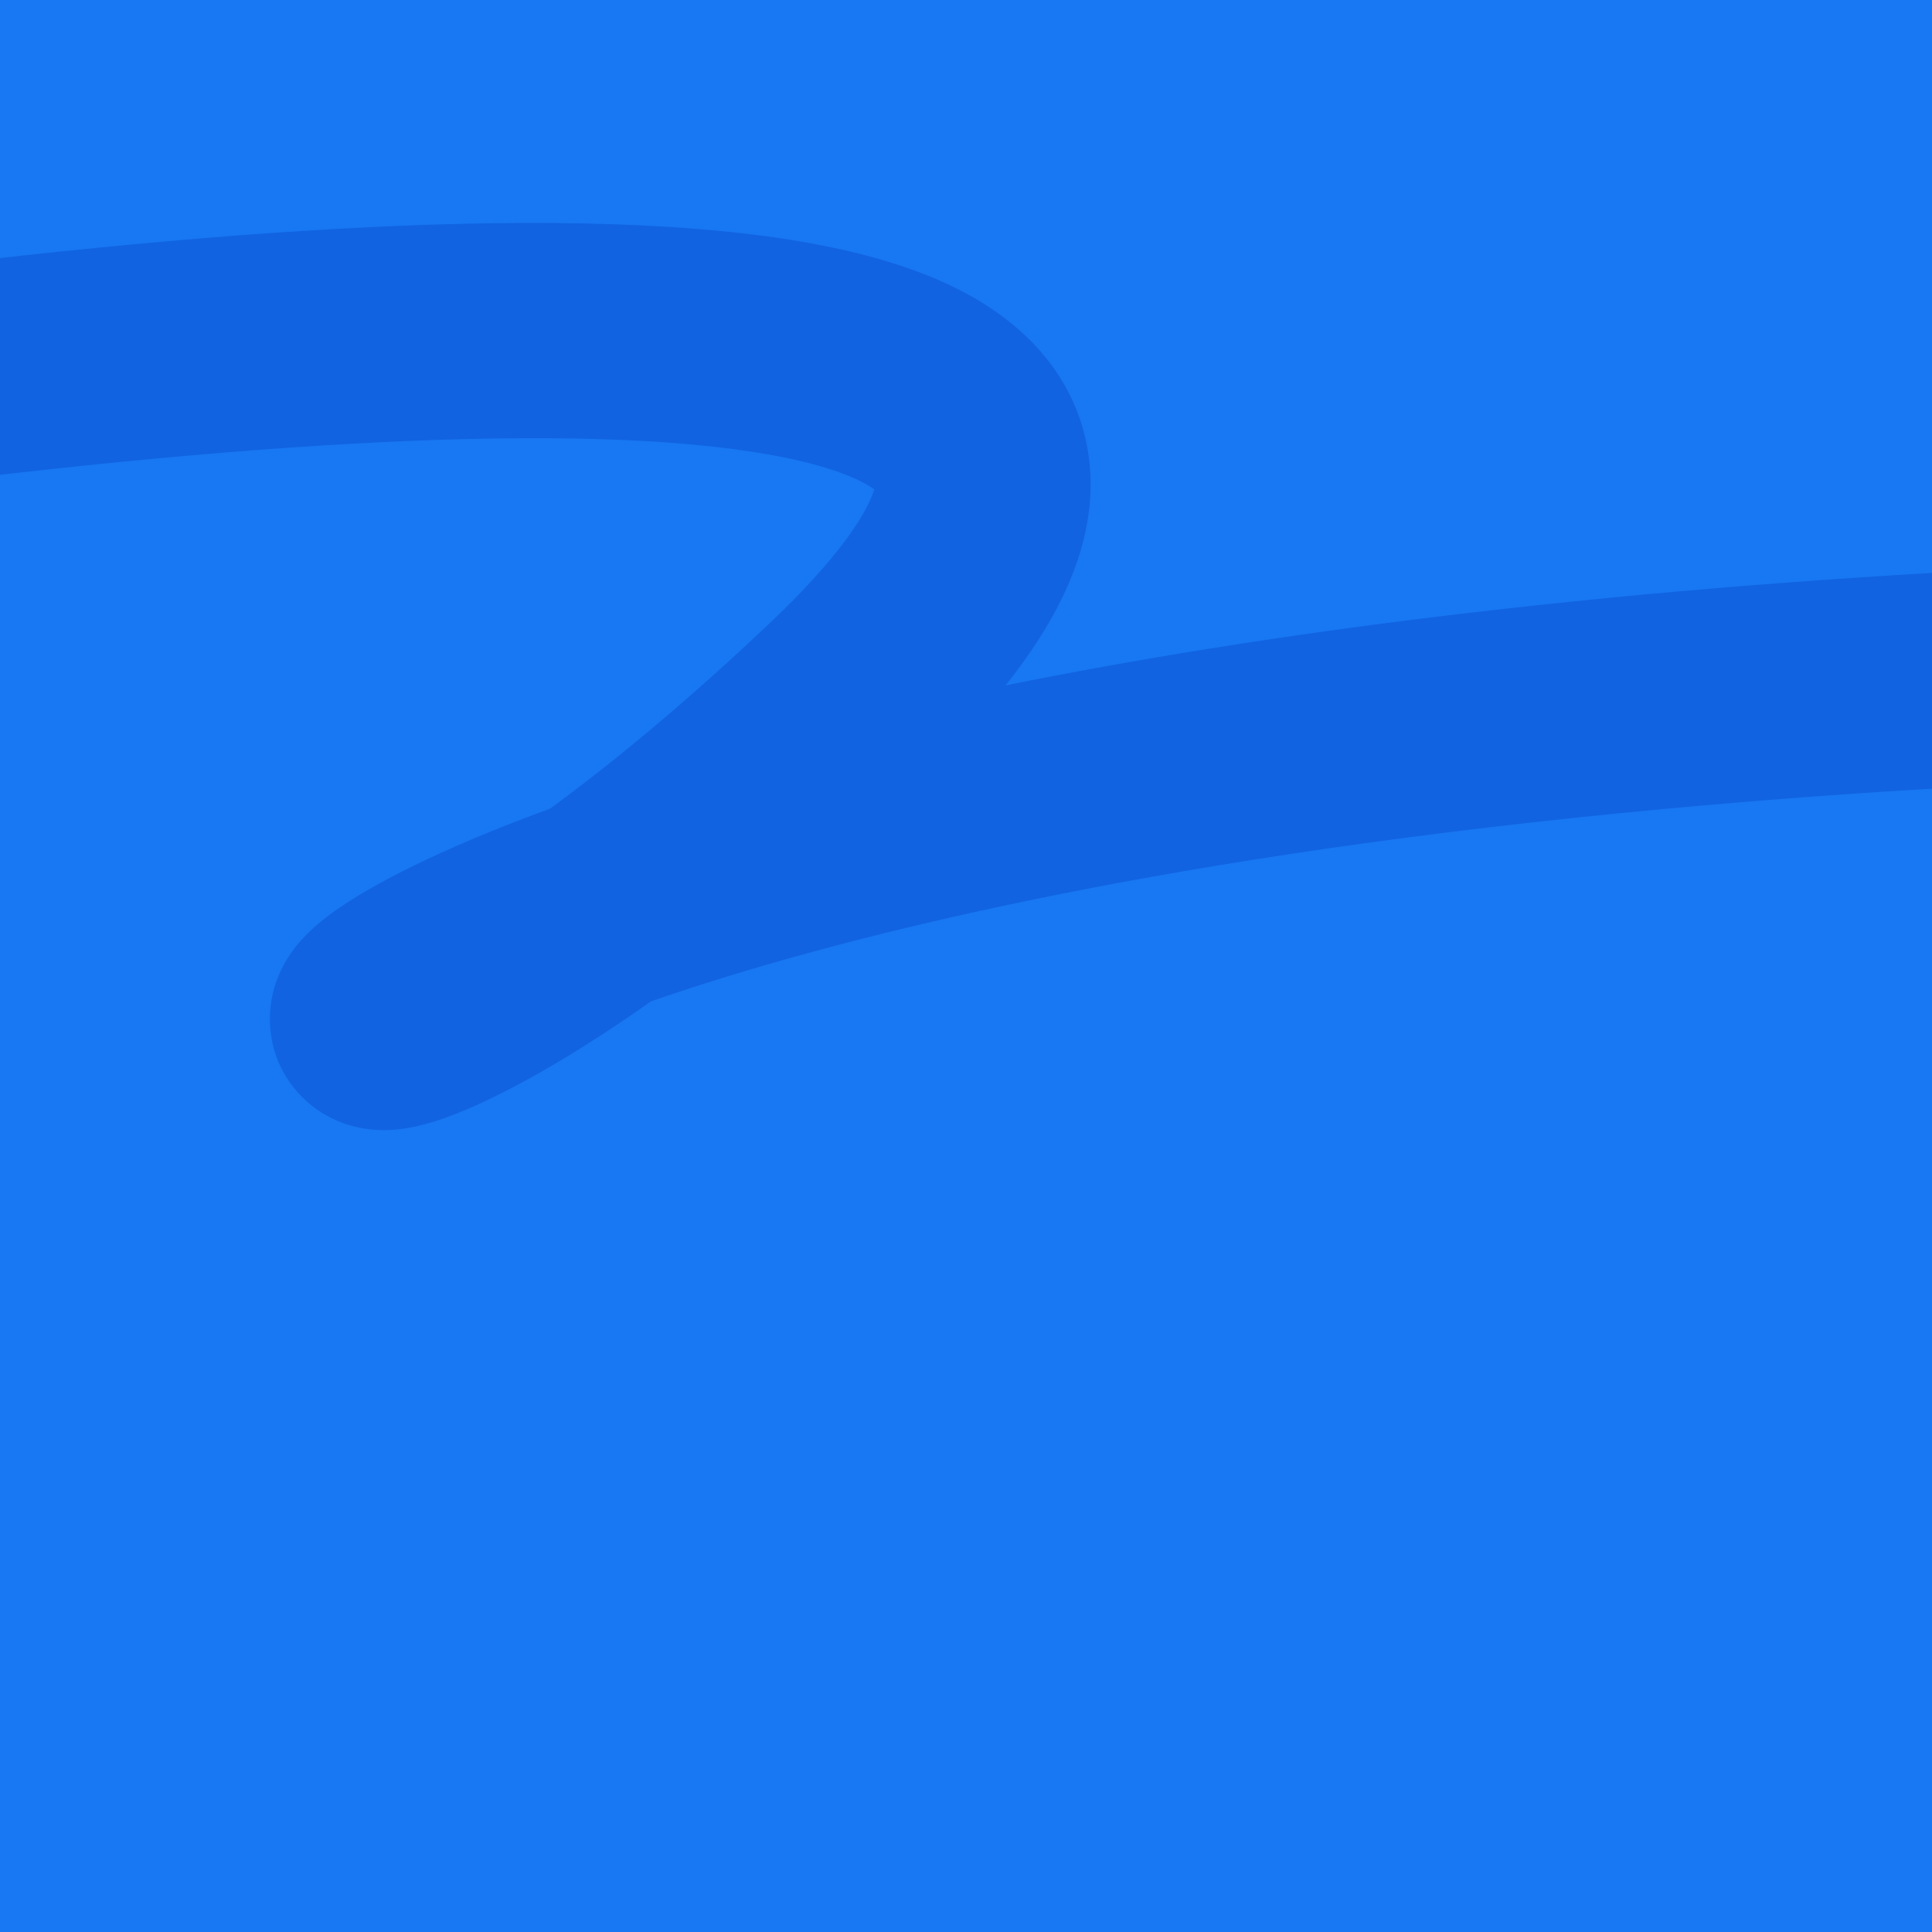 <?xml version="1.0" encoding="UTF-8"?> <svg xmlns="http://www.w3.org/2000/svg" width="3544" height="3544" viewBox="0 0 3544 3544" fill="none"><g clip-path="url(#clip0_138_81)"><rect width="3544" height="3544" fill="#1877F2"></rect><path opacity="0.3" fill-rule="evenodd" clip-rule="evenodd" d="M-3368.74 1478.14C-3368.77 1478.15 -3368.78 1478.15 -3413.5 1285.81C-3458.22 1093.46 -3458.17 1093.45 -3458.11 1093.44L-3456.89 1093.16C-3456.05 1092.96 -3454.82 1092.68 -3453.2 1092.3C-3449.96 1091.55 -3445.17 1090.45 -3438.89 1089C-3426.32 1086.12 -3407.77 1081.88 -3383.7 1076.42C-3335.56 1065.51 -3265.3 1049.74 -3176.54 1030.23C-2999.04 991.225 -2747.42 937.245 -2450.57 877.271C-1857.49 757.452 -1081.2 613.167 -353.855 516.786C363.656 421.707 1064.29 368.553 1489.06 446.674C1597.3 466.582 1701.92 497.308 1788.18 547.236C1876.23 598.205 1960.48 678.952 1990.02 800.138C2018.85 918.39 1985 1032.69 1931.1 1129.76C1907.71 1171.88 1878.62 1214.4 1844.38 1257.38C2772.12 1069.78 4269.37 930.307 6524.38 1088.82C6633.16 1096.46 6715.15 1190.86 6707.51 1299.65C6699.86 1408.45 6605.47 1490.44 6496.69 1482.8C3474.01 1270.32 1868.09 1602.7 1194.26 1836.76C1021.63 1958.6 887.388 2027.54 803.511 2055.01C783.38 2061.61 756.698 2069.04 727.928 2071.82C713.982 2073.17 690.26 2074.41 662.485 2069.19C637.638 2064.51 581.466 2049.29 538.369 1994.47C488.929 1931.59 490.545 1861.43 501.516 1818.45C511.234 1780.38 529.609 1753.69 539.125 1741.06C559.313 1714.26 583.278 1694.38 599.234 1682.13C665.34 1631.37 783.776 1569.84 949.467 1505.84C968.539 1498.48 988.404 1491.01 1009.08 1483.47C1120.85 1401.54 1256.79 1290.3 1412.66 1142.5C1506.07 1053.93 1559.09 986.197 1585.84 938.019C1596.54 918.76 1601.44 905.635 1603.68 897.671C1600.55 895.353 1596.23 892.46 1590.35 889.061C1559.26 871.064 1504.2 851.033 1417.63 835.111C1063.16 769.919 422.535 812.307 -301.982 908.314C-1016.67 1003.02 -1783.16 1145.36 -2372.37 1264.4C-2666.65 1323.86 -2916.05 1377.36 -3091.78 1415.98C-3179.63 1435.29 -3249.05 1450.87 -3296.42 1461.6C-3320.11 1466.97 -3338.28 1471.13 -3350.49 1473.93C-3356.59 1475.34 -3361.21 1476.4 -3364.28 1477.11C-3365.81 1477.46 -3366.96 1477.73 -3367.71 1477.9L-3368.74 1478.14ZM1610.99 904.206C1610.95 904.213 1610.66 903.899 1610.22 903.244C1610.8 903.871 1611.02 904.198 1610.99 904.206ZM1605.51 888.476C1605.5 888.132 1605.51 887.955 1605.52 887.952C1605.52 887.949 1605.53 888.121 1605.51 888.476ZM676.83 1680.81C676.837 1680.8 677.071 1680.74 677.52 1680.63C677.048 1680.76 676.823 1680.82 676.83 1680.81ZM837.938 1996.86C837.899 1996.87 838.265 1996.55 839.11 1995.88C838.388 1996.52 837.975 1996.85 837.938 1996.86ZM-3605.83 1330.53C-3630.52 1224.3 -3564.44 1118.16 -3458.22 1093.46L-3413.5 1285.81L-3368.78 1478.15C-3475 1502.85 -3581.13 1436.76 -3605.83 1330.53Z" fill="#0035B8"></path></g><defs><clipPath id="clip0_138_81"><rect width="3544" height="3544" fill="white"></rect></clipPath></defs></svg> 